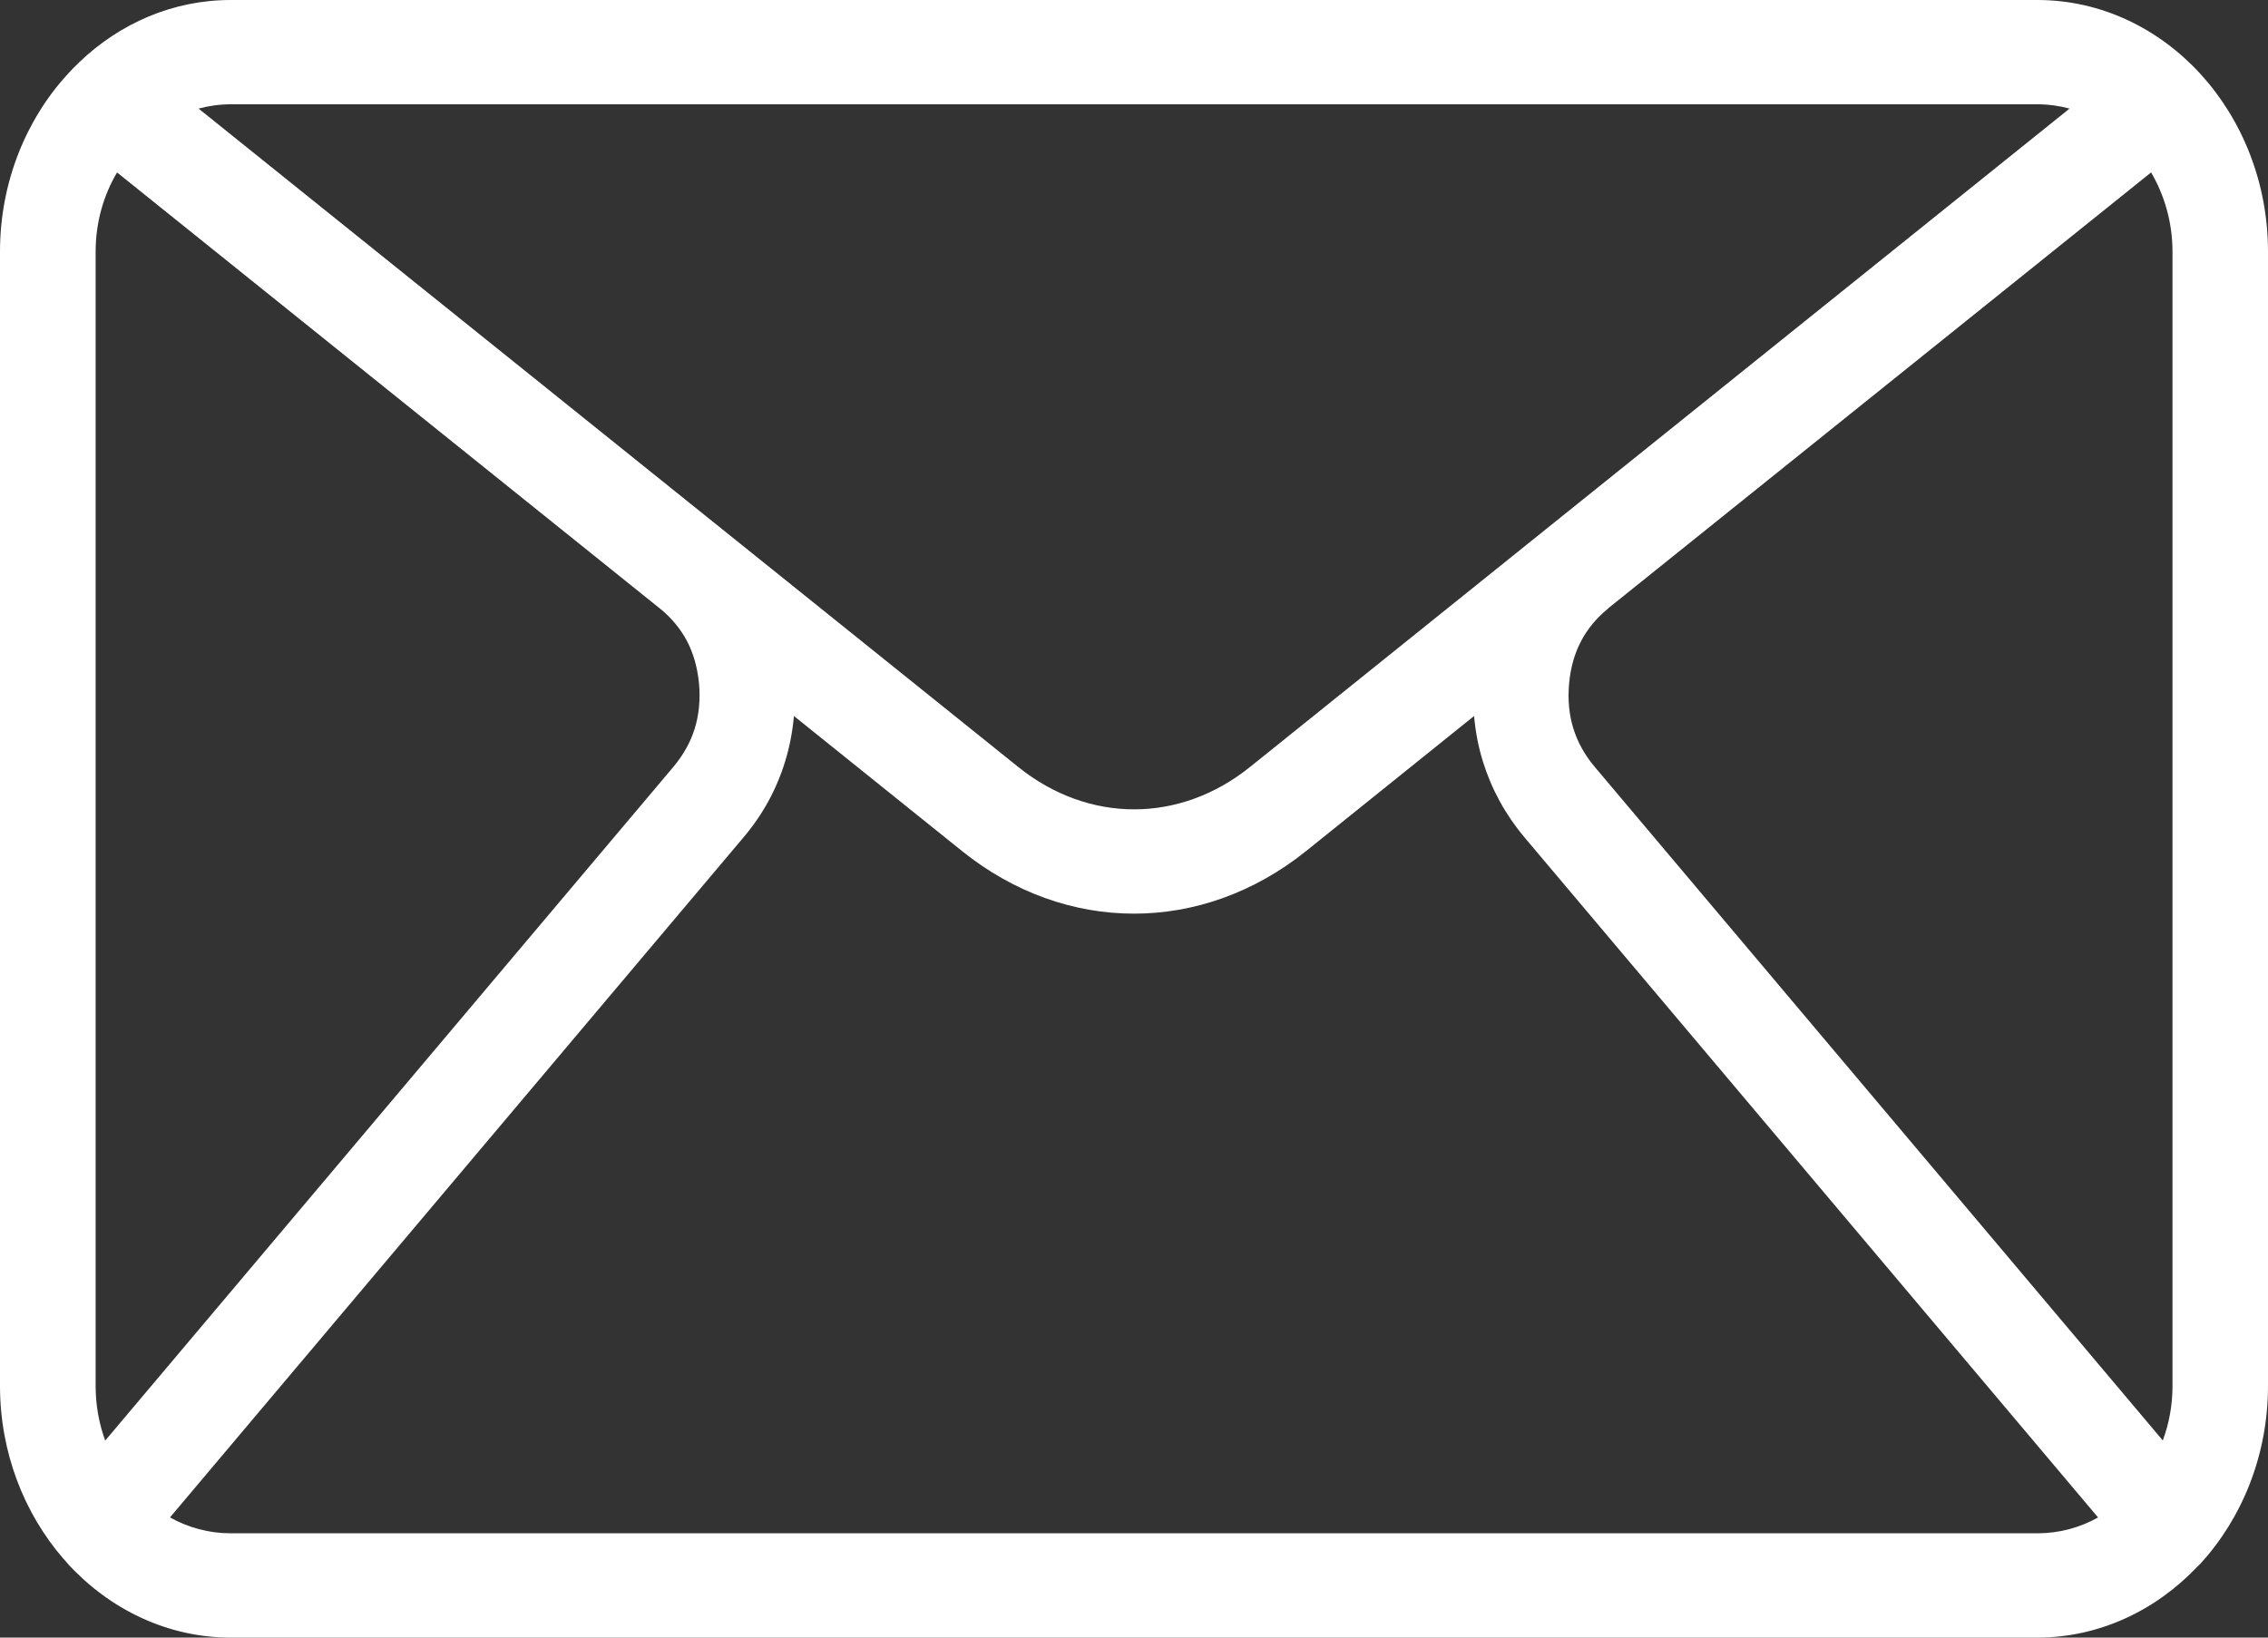 <svg width="18" height="13" viewBox="0 0 18 13" fill="none" xmlns="http://www.w3.org/2000/svg">
<rect x="0" y="0" width="18" height="13" fill="#333333" stroke="none"/>
<path d="M1.831 0H16.17C16.674 0 17.132 0.225 17.463 0.586C17.794 0.948 18 1.448 18 1.998V11.002C18 11.552 17.794 12.052 17.463 12.414L17.438 12.438C17.109 12.785 16.66 13 16.169 13H1.83C1.328 13 0.87 12.775 0.538 12.414L0.527 12.4L0.504 12.375C0.192 12.015 0 11.531 0 11.002V1.998C0 1.449 0.206 0.95 0.537 0.588C0.564 0.558 0.592 0.53 0.62 0.503L0.63 0.493C0.951 0.186 1.372 0 1.831 0ZM16.652 12.047L12.098 6.646C11.947 6.466 11.837 6.264 11.769 6.045C11.733 5.929 11.71 5.808 11.699 5.684L10.366 6.756C9.953 7.087 9.477 7.253 9 7.253C8.523 7.253 8.047 7.087 7.635 6.756L6.301 5.684C6.29 5.808 6.267 5.929 6.231 6.045C6.164 6.265 6.054 6.466 5.902 6.646L1.349 12.046C1.494 12.127 1.658 12.172 1.831 12.172H16.17C16.343 12.172 16.507 12.127 16.652 12.046V12.047ZM12.319 4.161L16.425 0.862C16.343 0.84 16.258 0.828 16.17 0.828H1.831C1.743 0.828 1.658 0.84 1.576 0.862L5.682 4.161L8.083 6.09C8.361 6.313 8.681 6.425 9.001 6.425C9.321 6.425 9.641 6.313 9.919 6.09L12.319 4.161H12.319V4.161ZM17.072 1.369L12.766 4.827L12.759 4.834C12.669 4.908 12.598 4.994 12.548 5.09C12.496 5.189 12.464 5.303 12.453 5.429C12.442 5.555 12.453 5.675 12.487 5.783C12.52 5.89 12.576 5.992 12.655 6.086L17.165 11.435C17.215 11.301 17.242 11.155 17.242 11.002V1.998C17.242 1.767 17.179 1.551 17.072 1.368L17.072 1.369ZM0.835 11.436L5.345 6.087C5.424 5.993 5.481 5.89 5.514 5.783C5.547 5.675 5.559 5.556 5.548 5.429C5.536 5.303 5.505 5.19 5.453 5.09C5.403 4.995 5.332 4.908 5.242 4.834L5.234 4.828L0.929 1.369C0.821 1.551 0.759 1.767 0.759 1.998V11.003C0.759 11.156 0.786 11.302 0.835 11.436V11.436Z" fill="white"/>
</svg>
